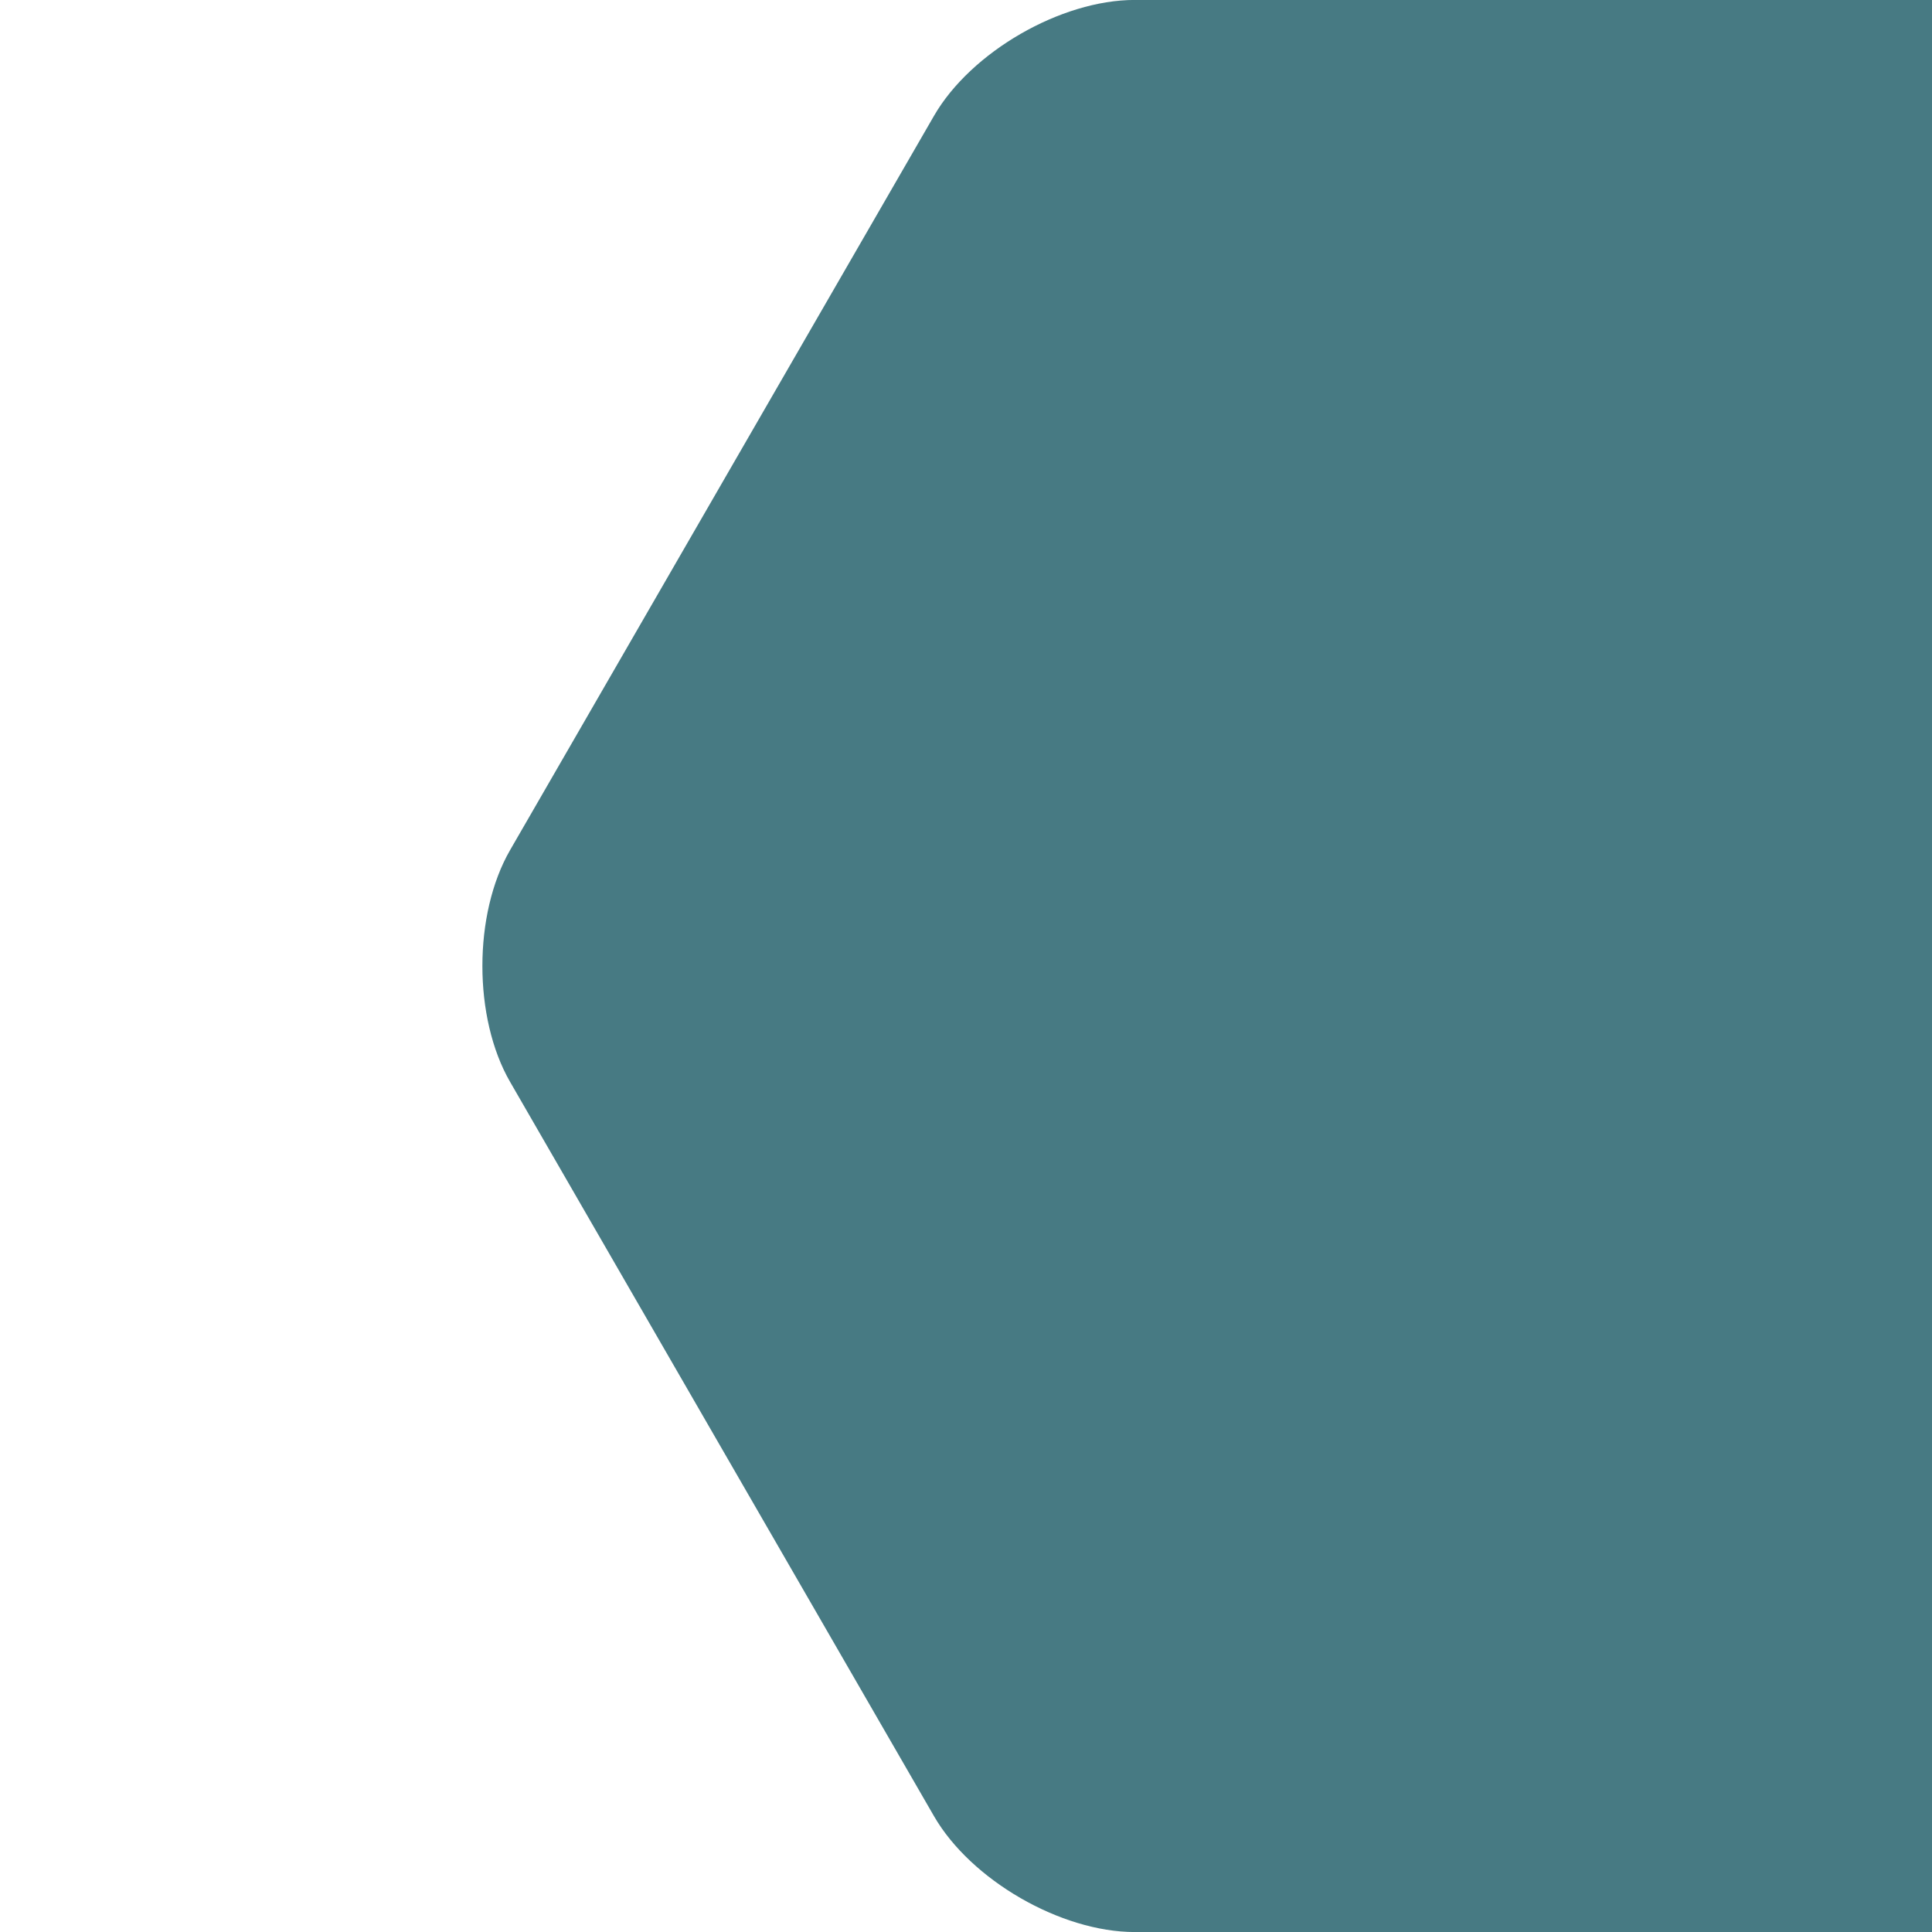 <svg xmlns="http://www.w3.org/2000/svg" xmlns:xlink="http://www.w3.org/1999/xlink" width="1080" viewBox="0 0 810 810" height="1080" preserveAspectRatio="xMidYMid meet"><defs><clipPath id="64c8685645"><path d="M 202 0 L 810 0 L 810 809.996 L 202 809.996 Z M 202 0 " clip-rule="nonzero"></path></clipPath></defs><g clip-path="url(#64c8685645)"><path fill="#477a83" d="M 915.383 48.574 L 1004.242 202.488 L 1093.102 356.398 C 1108.59 383.223 1108.59 426.773 1093.102 453.598 L 1004.242 607.508 L 915.383 761.422 C 899.895 788.242 862.172 810.02 831.203 810.02 L 475.758 810.02 C 444.789 810.02 407.066 788.242 391.578 761.422 L 302.719 607.508 L 213.863 453.598 C 198.371 426.773 198.371 383.223 213.863 356.398 L 302.719 202.488 L 391.578 48.574 C 407.066 21.754 444.789 -0.023 475.758 -0.023 L 831.203 -0.023 C 862.172 -0.023 899.895 21.754 915.383 48.574 Z M 915.383 48.574 " fill-opacity="1" fill-rule="nonzero"></path></g></svg>